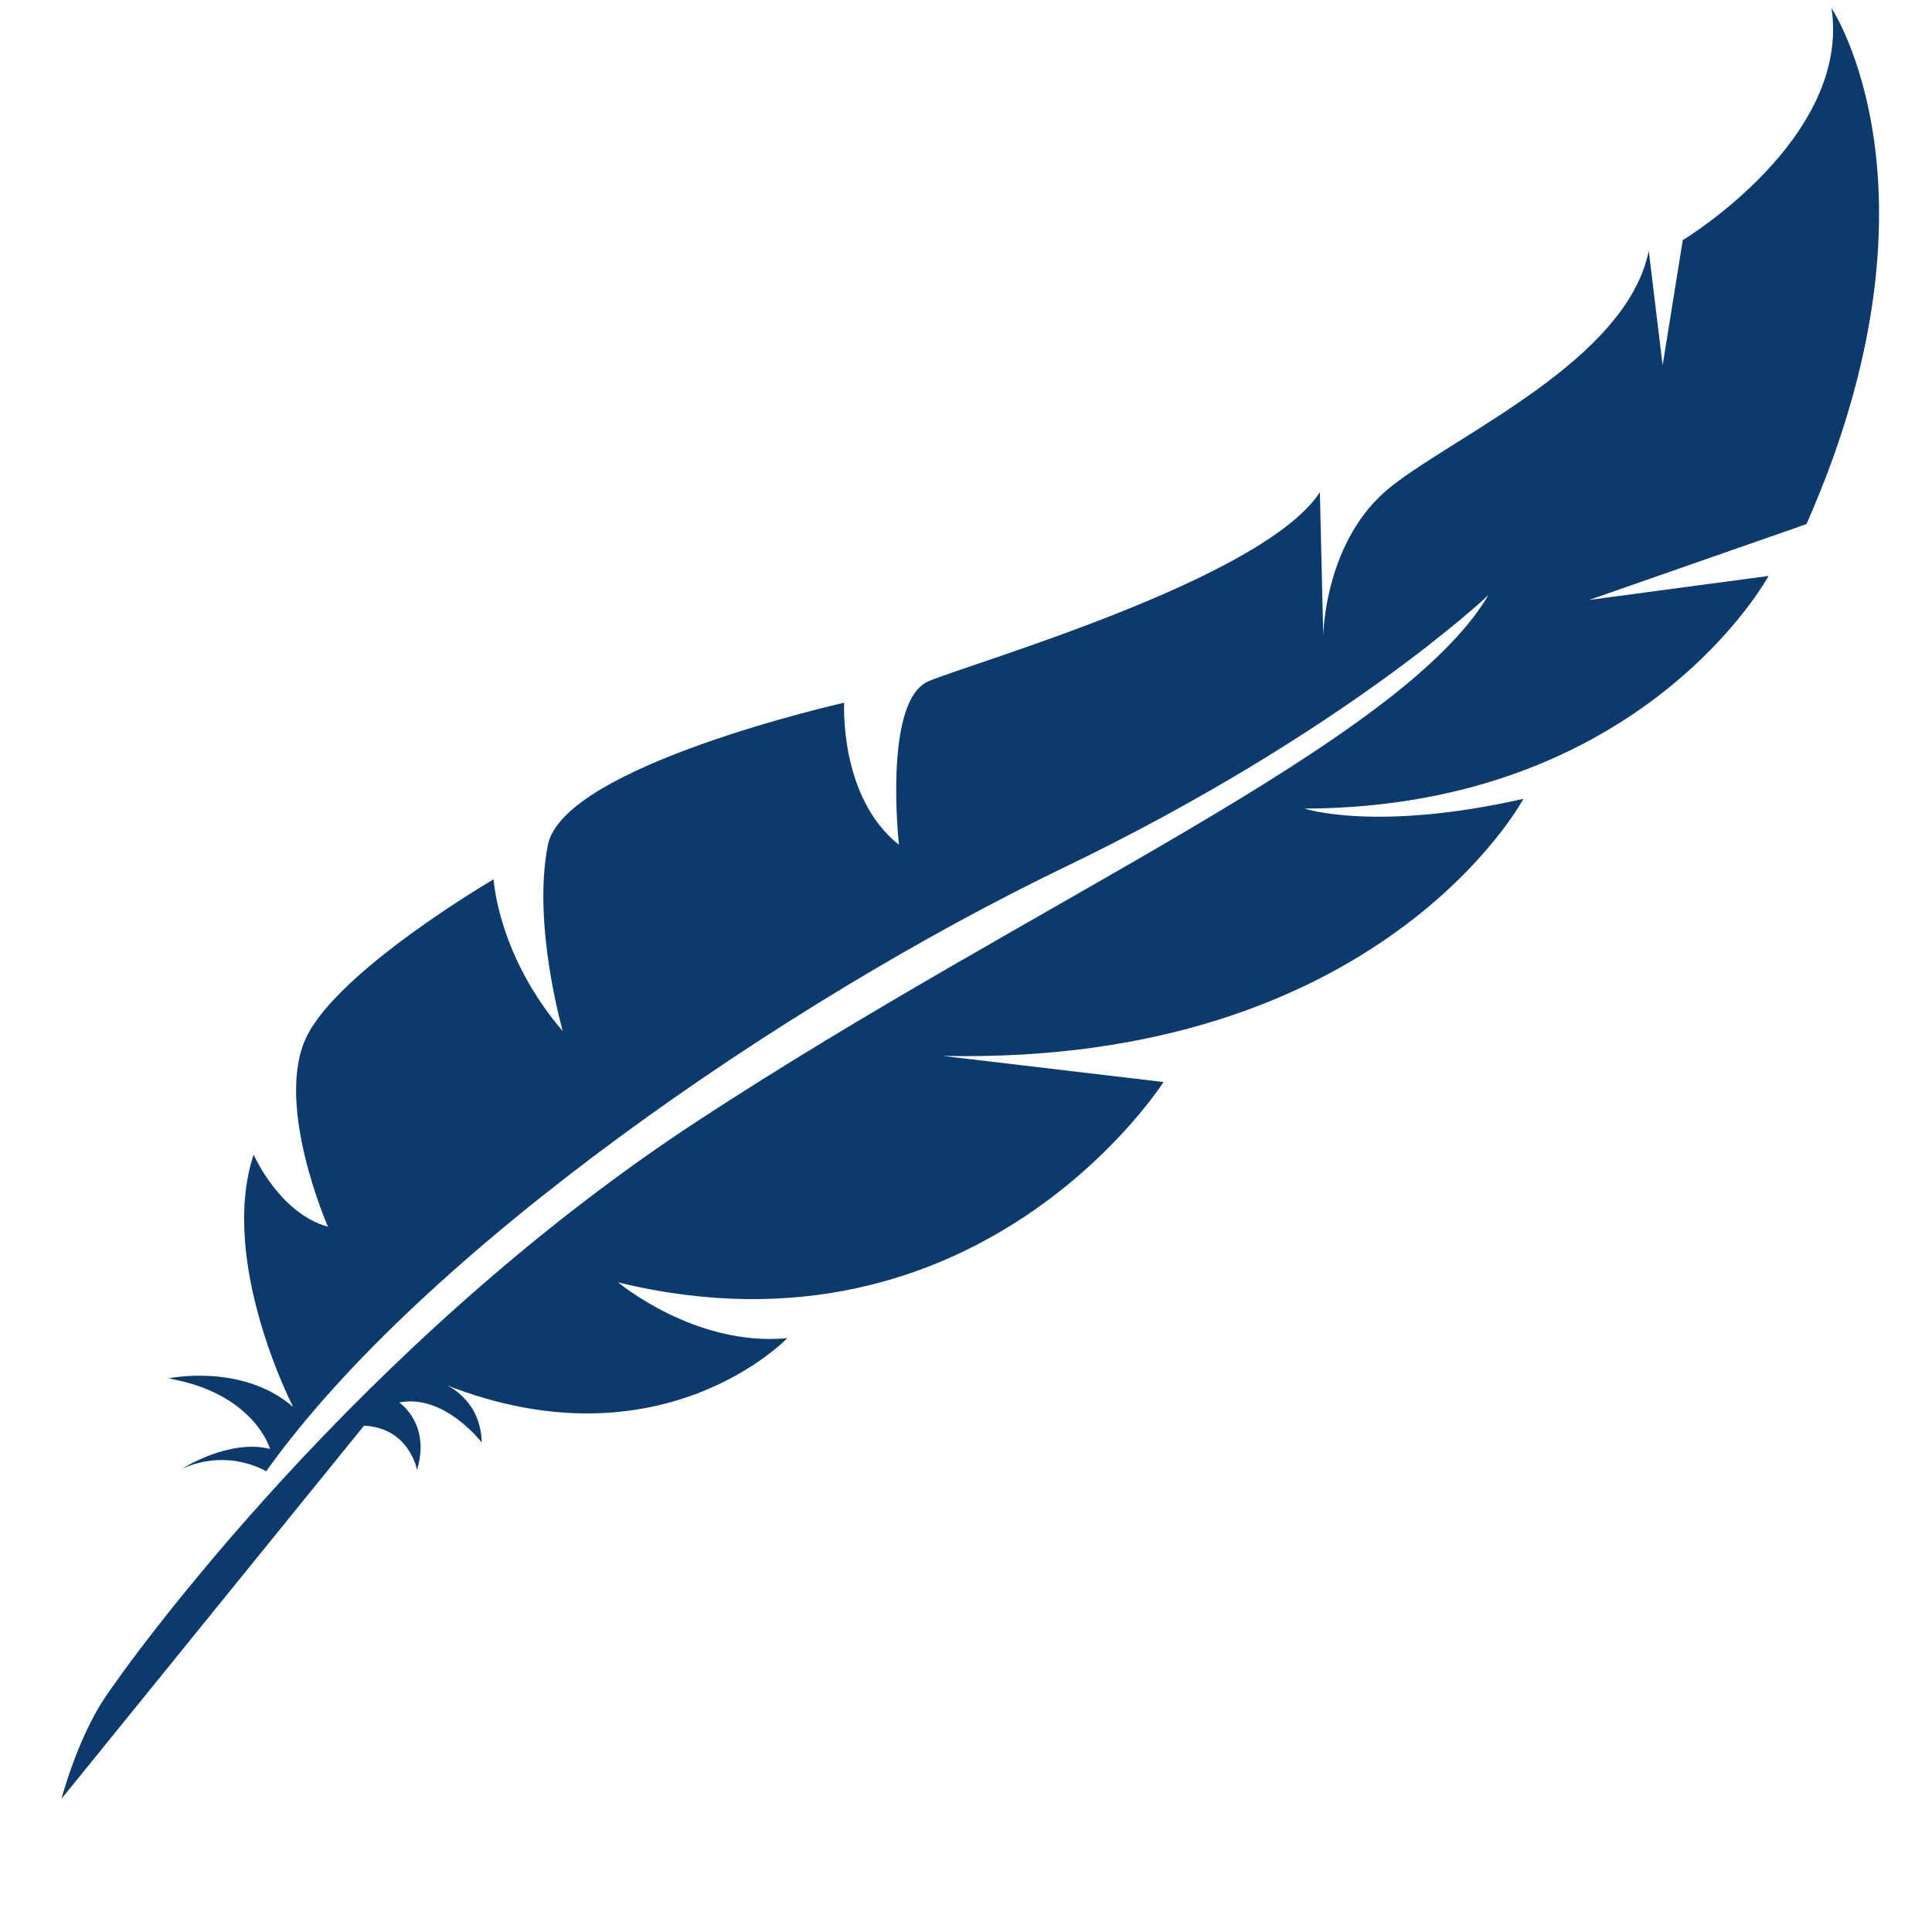 <svg xmlns="http://www.w3.org/2000/svg" xmlns:xlink="http://www.w3.org/1999/xlink" width="500" zoomAndPan="magnify" viewBox="0 0 375 375" height="500" preserveAspectRatio="xMidYMid meet" version="1.0"><defs><clipPath id="f82dc9e851"><path d="M 82.703 217.512 L 88.703 217.512 L 88.703 220.512 L 82.703 220.512 Z M 82.703 217.512 " clip-rule="nonzero"/></clipPath><clipPath id="5293f557bd"><path d="M 11 1 L 365 1 L 365 350 L 11 350 Z M 11 1 " clip-rule="nonzero"/></clipPath><clipPath id="6f4911d14c"><path d="M 40.012 -22.297 L 381.785 3.566 L 353.664 375.254 L 11.891 349.391 Z M 40.012 -22.297 " clip-rule="nonzero"/></clipPath><clipPath id="3ed5193a98"><path d="M 40.012 -22.297 L 381.785 3.566 L 353.664 375.254 L 11.891 349.391 Z M 40.012 -22.297 " clip-rule="nonzero"/></clipPath></defs><rect x="-37.5" width="450" fill="#ffffff" y="-37.5" height="450" fill-opacity="1"/><rect x="-37.5" width="450" fill="#ffffff" y="-37.5" height="450" fill-opacity="1"/><g clip-path="url(#f82dc9e851)"><path fill="#ffffff" d="M 89.012 218.605 C 88.973 218.598 88.938 218.582 88.902 218.57 C 88.863 218.559 88.828 218.547 88.789 218.535 C 88.754 218.523 88.723 218.512 88.688 218.5 C 88.84 218.293 88.953 218.055 88.969 217.793 C 88.973 217.723 88.965 217.645 88.918 217.582 C 88.879 217.535 88.82 217.512 88.758 217.512 C 88.613 217.512 88.512 217.613 88.465 217.742 C 88.445 217.793 88.434 217.844 88.426 217.895 C 88.363 217.797 88.285 217.703 88.168 217.688 C 88.109 217.676 88.047 217.688 87.996 217.719 C 87.938 217.762 87.914 217.828 87.914 217.898 C 87.922 218.188 88.203 218.371 88.438 218.477 C 88.484 218.496 88.535 218.516 88.582 218.535 C 88.559 218.566 88.531 218.594 88.508 218.625 C 88.113 219.059 87.559 219.328 87.191 219.785 C 87.133 219.73 87.066 219.684 86.992 219.648 C 86.738 219.512 86.441 219.473 86.16 219.469 C 85.801 219.465 85.441 219.504 85.09 219.574 C 84.91 219.609 84.73 219.652 84.551 219.707 C 84.375 219.762 84.203 219.828 84.027 219.895 C 83.691 220.02 83.34 220.148 82.977 220.109 C 82.891 220.098 82.805 220.078 82.723 220.051 C 82.719 220.047 82.715 220.055 82.719 220.059 C 83.035 220.203 83.398 220.164 83.723 220.074 C 83.898 220.023 84.066 219.961 84.234 219.898 C 84.41 219.836 84.59 219.781 84.77 219.734 C 85.129 219.645 85.492 219.59 85.859 219.57 C 86.152 219.555 86.453 219.555 86.734 219.641 C 86.863 219.68 86.988 219.738 87.094 219.82 C 87.109 219.836 87.121 219.848 87.137 219.859 C 87.125 219.875 87.117 219.891 87.105 219.906 C 87.02 220.031 86.938 220.199 87.027 220.344 C 87.062 220.406 87.121 220.449 87.195 220.449 C 87.266 220.453 87.328 220.41 87.371 220.355 C 87.477 220.219 87.402 220.035 87.309 219.91 C 87.289 219.883 87.266 219.855 87.242 219.832 C 87.617 219.348 88.207 219.078 88.602 218.605 C 88.617 218.59 88.629 218.574 88.645 218.559 C 88.664 218.566 88.684 218.57 88.707 218.578 C 88.754 218.594 88.801 218.605 88.852 218.617 C 88.902 218.629 88.953 218.633 89 218.641 C 89.027 218.648 89.035 218.609 89.012 218.605 Z M 87.336 220.184 C 87.34 220.254 87.312 220.324 87.25 220.359 C 87.188 220.395 87.121 220.363 87.086 220.309 C 87.004 220.18 87.105 220.02 87.184 219.906 C 87.203 219.926 87.219 219.945 87.234 219.965 C 87.281 220.027 87.328 220.102 87.336 220.184 Z M 88.582 218.457 C 88.461 218.41 88.34 218.355 88.23 218.277 C 88.137 218.211 88.051 218.125 88.012 218.012 C 87.992 217.957 87.977 217.891 87.996 217.832 C 88.012 217.781 88.062 217.758 88.113 217.754 C 88.262 217.738 88.348 217.879 88.414 217.992 C 88.426 218.012 88.465 218.012 88.469 217.984 C 88.488 217.844 88.516 217.656 88.664 217.594 C 88.719 217.57 88.793 217.562 88.844 217.602 C 88.902 217.648 88.902 217.734 88.898 217.805 C 88.887 218.055 88.777 218.281 88.629 218.477 C 88.613 218.473 88.598 218.465 88.582 218.457 Z M 88.582 218.457 " fill-opacity="1" fill-rule="nonzero"/></g><g clip-path="url(#5293f557bd)"><g clip-path="url(#6f4911d14c)"><g clip-path="url(#3ed5193a98)"><path fill="#0a3b6c" d="M 51.66 285.578 C 51.66 285.578 44.395 281.023 35.375 285.066 C 35.375 285.066 44.461 279.23 52.426 281.234 C 52.426 281.234 49.352 270.414 32.688 267.551 C 32.688 267.551 46.934 264.492 56.898 273.082 C 56.898 273.082 42.348 244.922 49.234 224.105 C 49.234 224.105 54.168 235.473 63.668 238.117 C 63.668 238.117 53.238 214.449 59.438 201.375 C 65.637 188.301 95.812 170.668 95.812 170.668 C 95.812 170.668 96.594 185.438 109.238 200.16 C 109.238 200.16 103.25 179.34 106.355 163.969 C 109.465 148.598 163.852 136.398 163.852 136.398 C 163.852 136.398 162.84 154.77 174.484 163.969 C 174.484 163.969 171.363 135.953 180.246 132.223 C 189.125 128.496 245.012 112.512 256.184 95.555 L 256.844 123.465 C 256.844 123.465 256.977 104.727 270.039 94.418 C 283.105 84.113 315.746 69.852 320.02 48.684 L 322.715 70.918 L 326.625 46.613 C 326.625 46.613 359.285 26.945 355.5 1.578 C 355.5 1.578 379.195 37.074 350.633 101.727 L 308.457 116.449 L 343.281 111.789 C 343.281 111.789 318.957 156.723 253.223 156.949 C 253.223 156.949 267 161.539 295.699 155.051 C 295.699 155.051 268.066 206.801 182.973 204.949 L 225.836 210.023 C 225.836 210.023 190.273 266 120.008 248.918 C 120.008 248.918 134.84 261.418 152.809 259.742 C 152.809 259.742 128.461 285.246 86.633 268.844 C 86.633 268.844 93.312 271.609 93.512 280.004 C 93.512 280.004 86.234 270.449 77.492 272.23 C 77.492 272.23 83.66 276.32 80.945 285.305 C 80.945 285.305 79.449 277.117 70.652 276.727 L 11.938 349.137 C 11.938 349.137 14.926 337.793 20.16 329.82 C 25.398 321.852 69.73 260.574 135.539 217.488 C 201.344 174.406 271.801 144.332 288.91 115.5 C 288.91 115.5 260.898 142.168 206.625 168.324 C 152.352 194.48 82.199 242.758 51.66 285.578 " fill-opacity="1" fill-rule="nonzero"/></g></g></g></svg>
